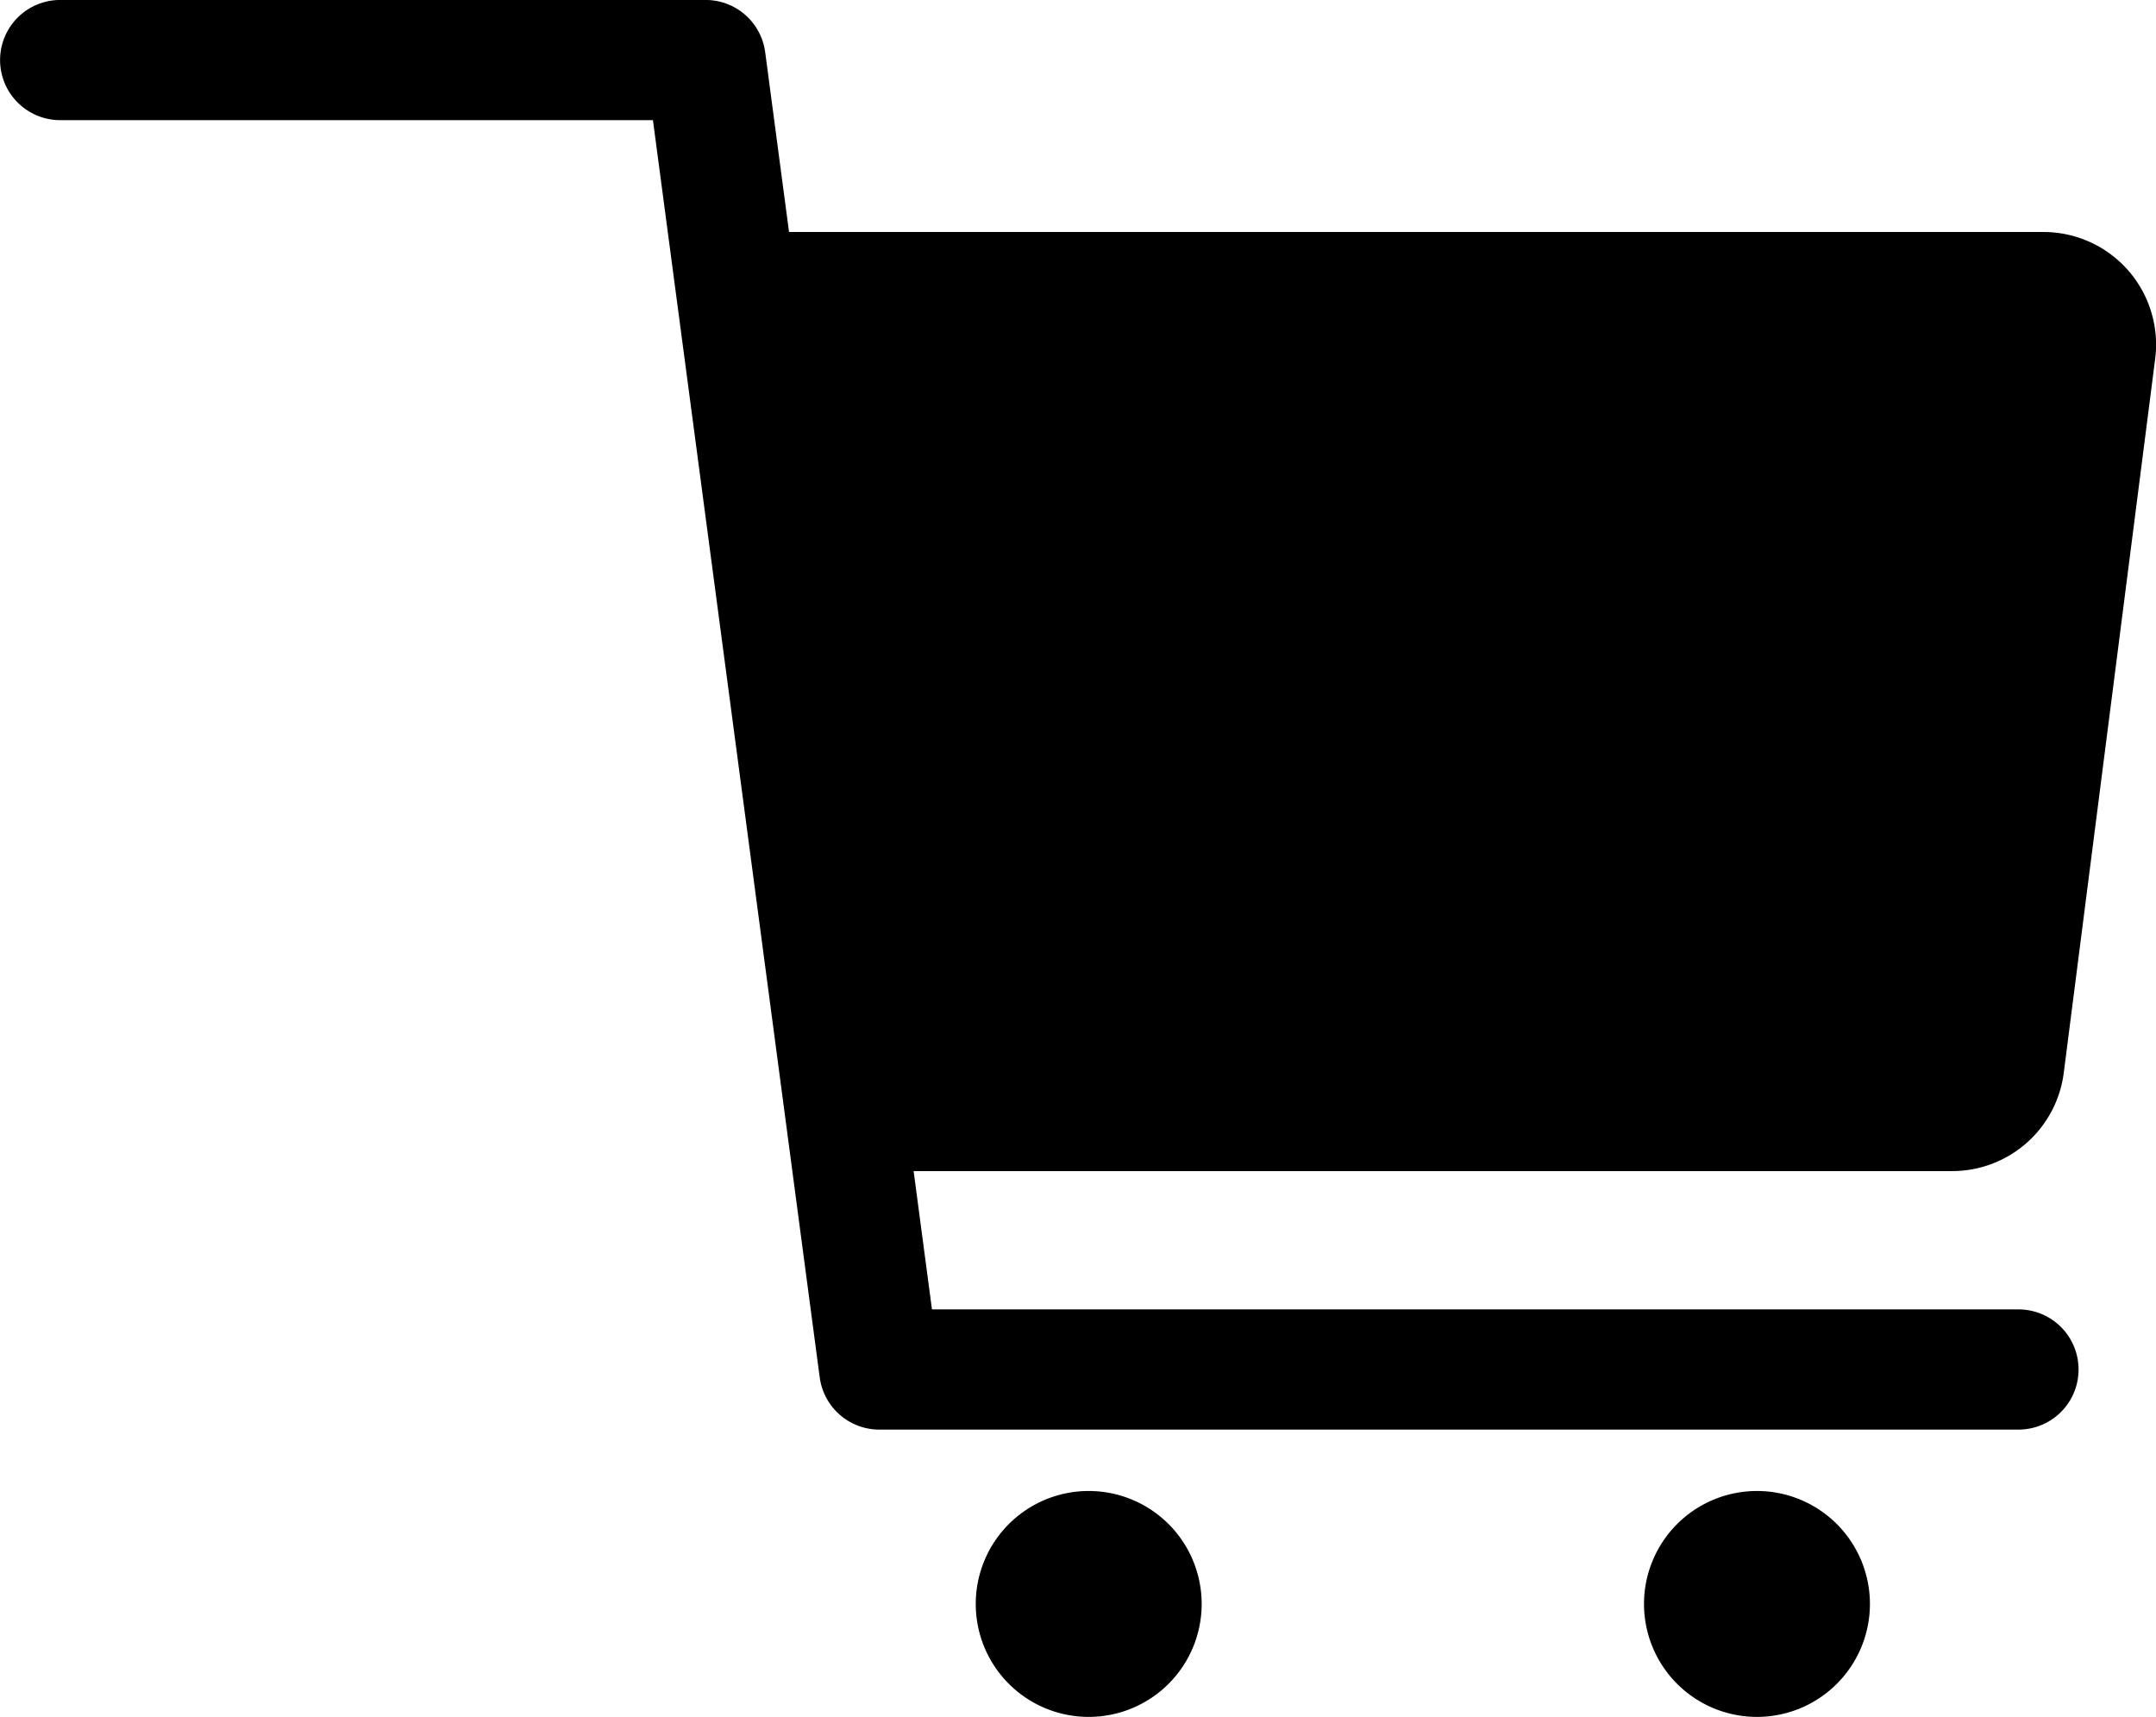 <svg xmlns="http://www.w3.org/2000/svg" width="18.419" height="14.668" viewBox="0 0 18.419 14.668">
  <g id="cart" transform="translate(9.467 7.59)">
    <g id="Group_18" data-name="Group 18" transform="translate(-8.953 -7.077)">
      <path id="Path_38" data-name="Path 38" d="M16.677,10.005H7.447L6.42,1.982H17.457a.962.962,0,0,1,.954,1.083l-.781,6.1a.961.961,0,0,1-.953.84Z" transform="translate(-0.513 -0.513)"/>
      <path id="Path_39" data-name="Path 39" d="M.513.513H6.027L7.511,11.7h9.732" transform="translate(-0.513 -0.513)" fill="none" stroke="#000" stroke-linecap="round" stroke-linejoin="round" stroke-width="1.027"/>
      <path id="Ellipse_5" data-name="Ellipse 5" d="M.965,0A.965.965,0,1,1,0,.965.965.965,0,0,1,.965,0Z" transform="translate(7.822 12.225)"/>
      <path id="Ellipse_6" data-name="Ellipse 6" d="M.965,0A.965.965,0,1,1,0,.965.965.965,0,0,1,.965,0Z" transform="translate(13.531 12.225)"/>
    </g>
  </g>
</svg>
